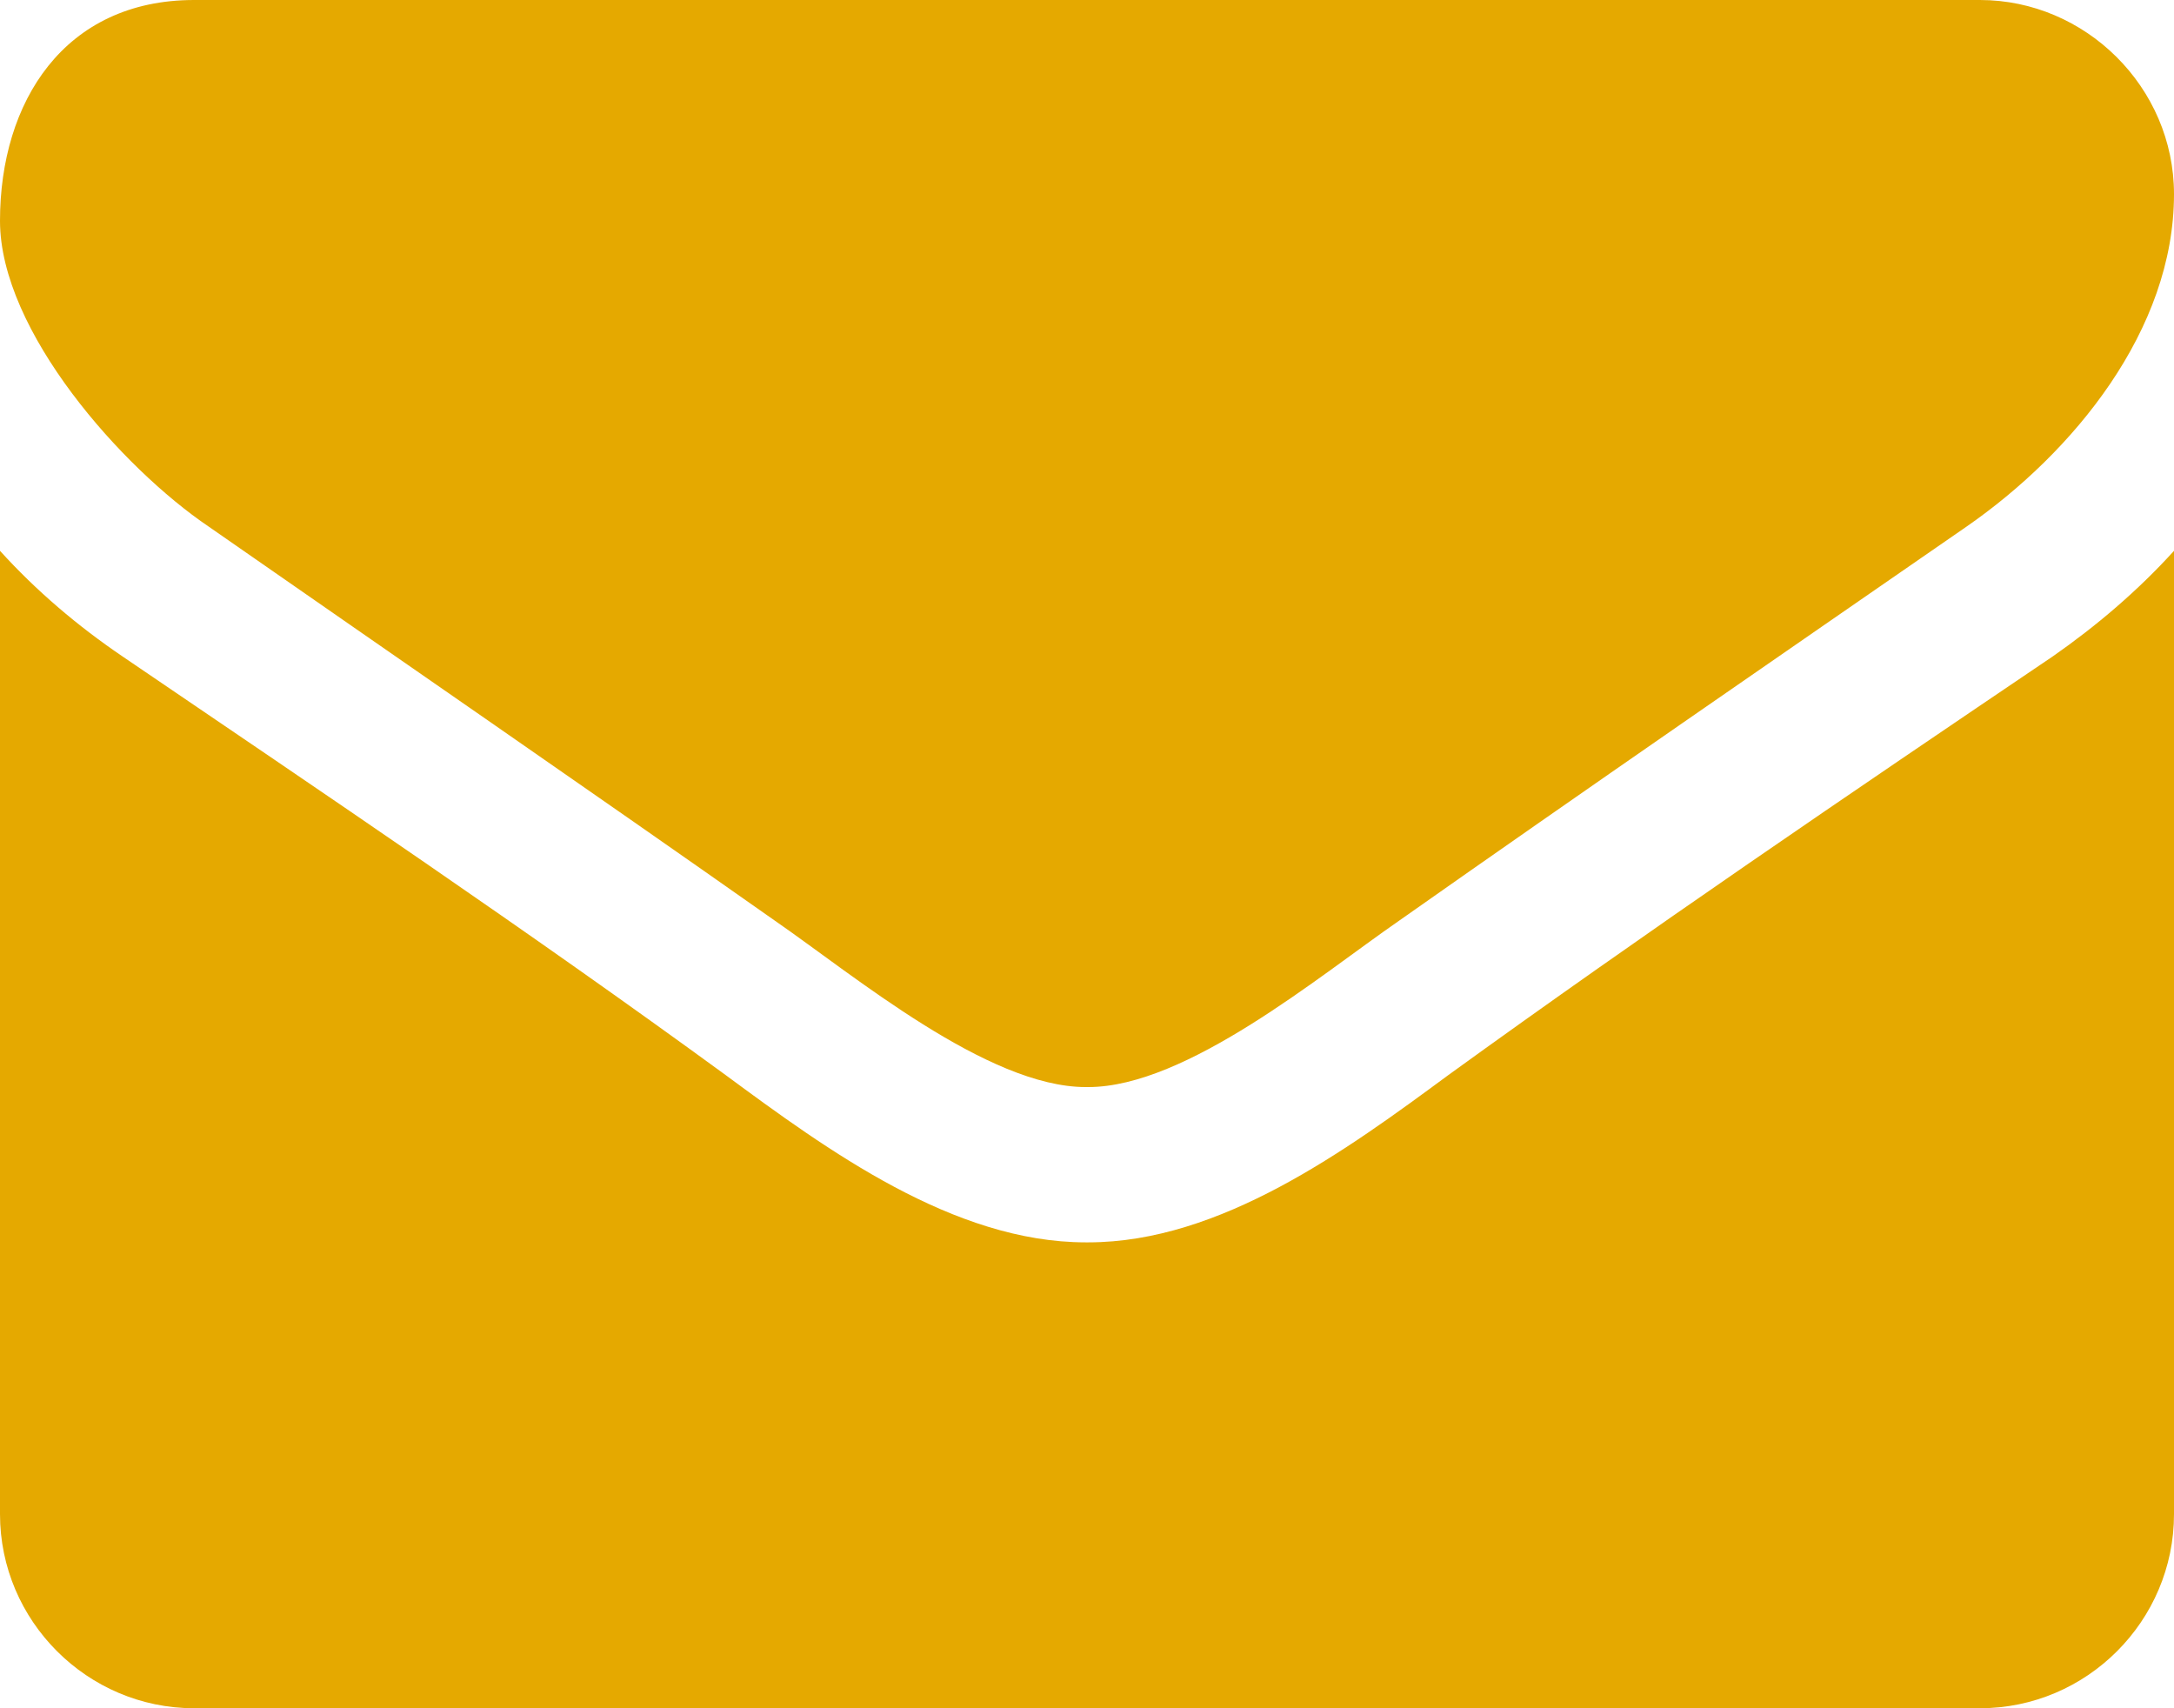<?xml version="1.0" encoding="UTF-8"?>
<svg width="14px" height="11px" viewBox="0 0 14 11" version="1.1" xmlns="http://www.w3.org/2000/svg" xmlns:xlink="http://www.w3.org/1999/xlink">
    <!-- Generator: Sketch 64 (93537) - https://sketch.com -->
    <title></title>
    <desc>Created with Sketch.</desc>
    <g id="Welcome" stroke="none" stroke-width="1" fill="none" fill-rule="evenodd">
        <g id="HOME" transform="translate(-532, -75)" fill="#E5A900" fill-rule="nonzero">
            <g id="HEADER">
                <g id="Topbar">
                    <path d="M539.008,82 C539.641,82 540.5,81.281 541.008,80.93 C542.219,80.078 543.445,79.234 544.664,78.391 C545.352,77.914 546,77.125 546,76.25 C546,75.562 545.43,75 544.75,75 L533.25,75 C532.414,75 532,75.656 532,76.422 C532,77.133 532.789,78.016 533.344,78.391 C534.555,79.234 535.781,80.078 536.992,80.93 C537.5,81.281 538.359,82 538.992,82 L539.008,82 Z M544.75,86 C545.438,86 546,85.438 546,84.75 L546,78.547 C545.766,78.805 545.5,79.031 545.219,79.227 C543.914,80.109 542.602,81 541.328,81.922 C540.672,82.406 539.859,83 539.008,83 L538.992,83 C538.141,83 537.328,82.406 536.672,81.922 C535.398,80.992 534.086,80.109 532.789,79.227 C532.5,79.031 532.234,78.805 532,78.547 L532,84.75 C532,85.438 532.563,86 533.25,86 L544.75,86 Z" id=""></path>
                </g>
            </g>
        </g>
    </g>
</svg>